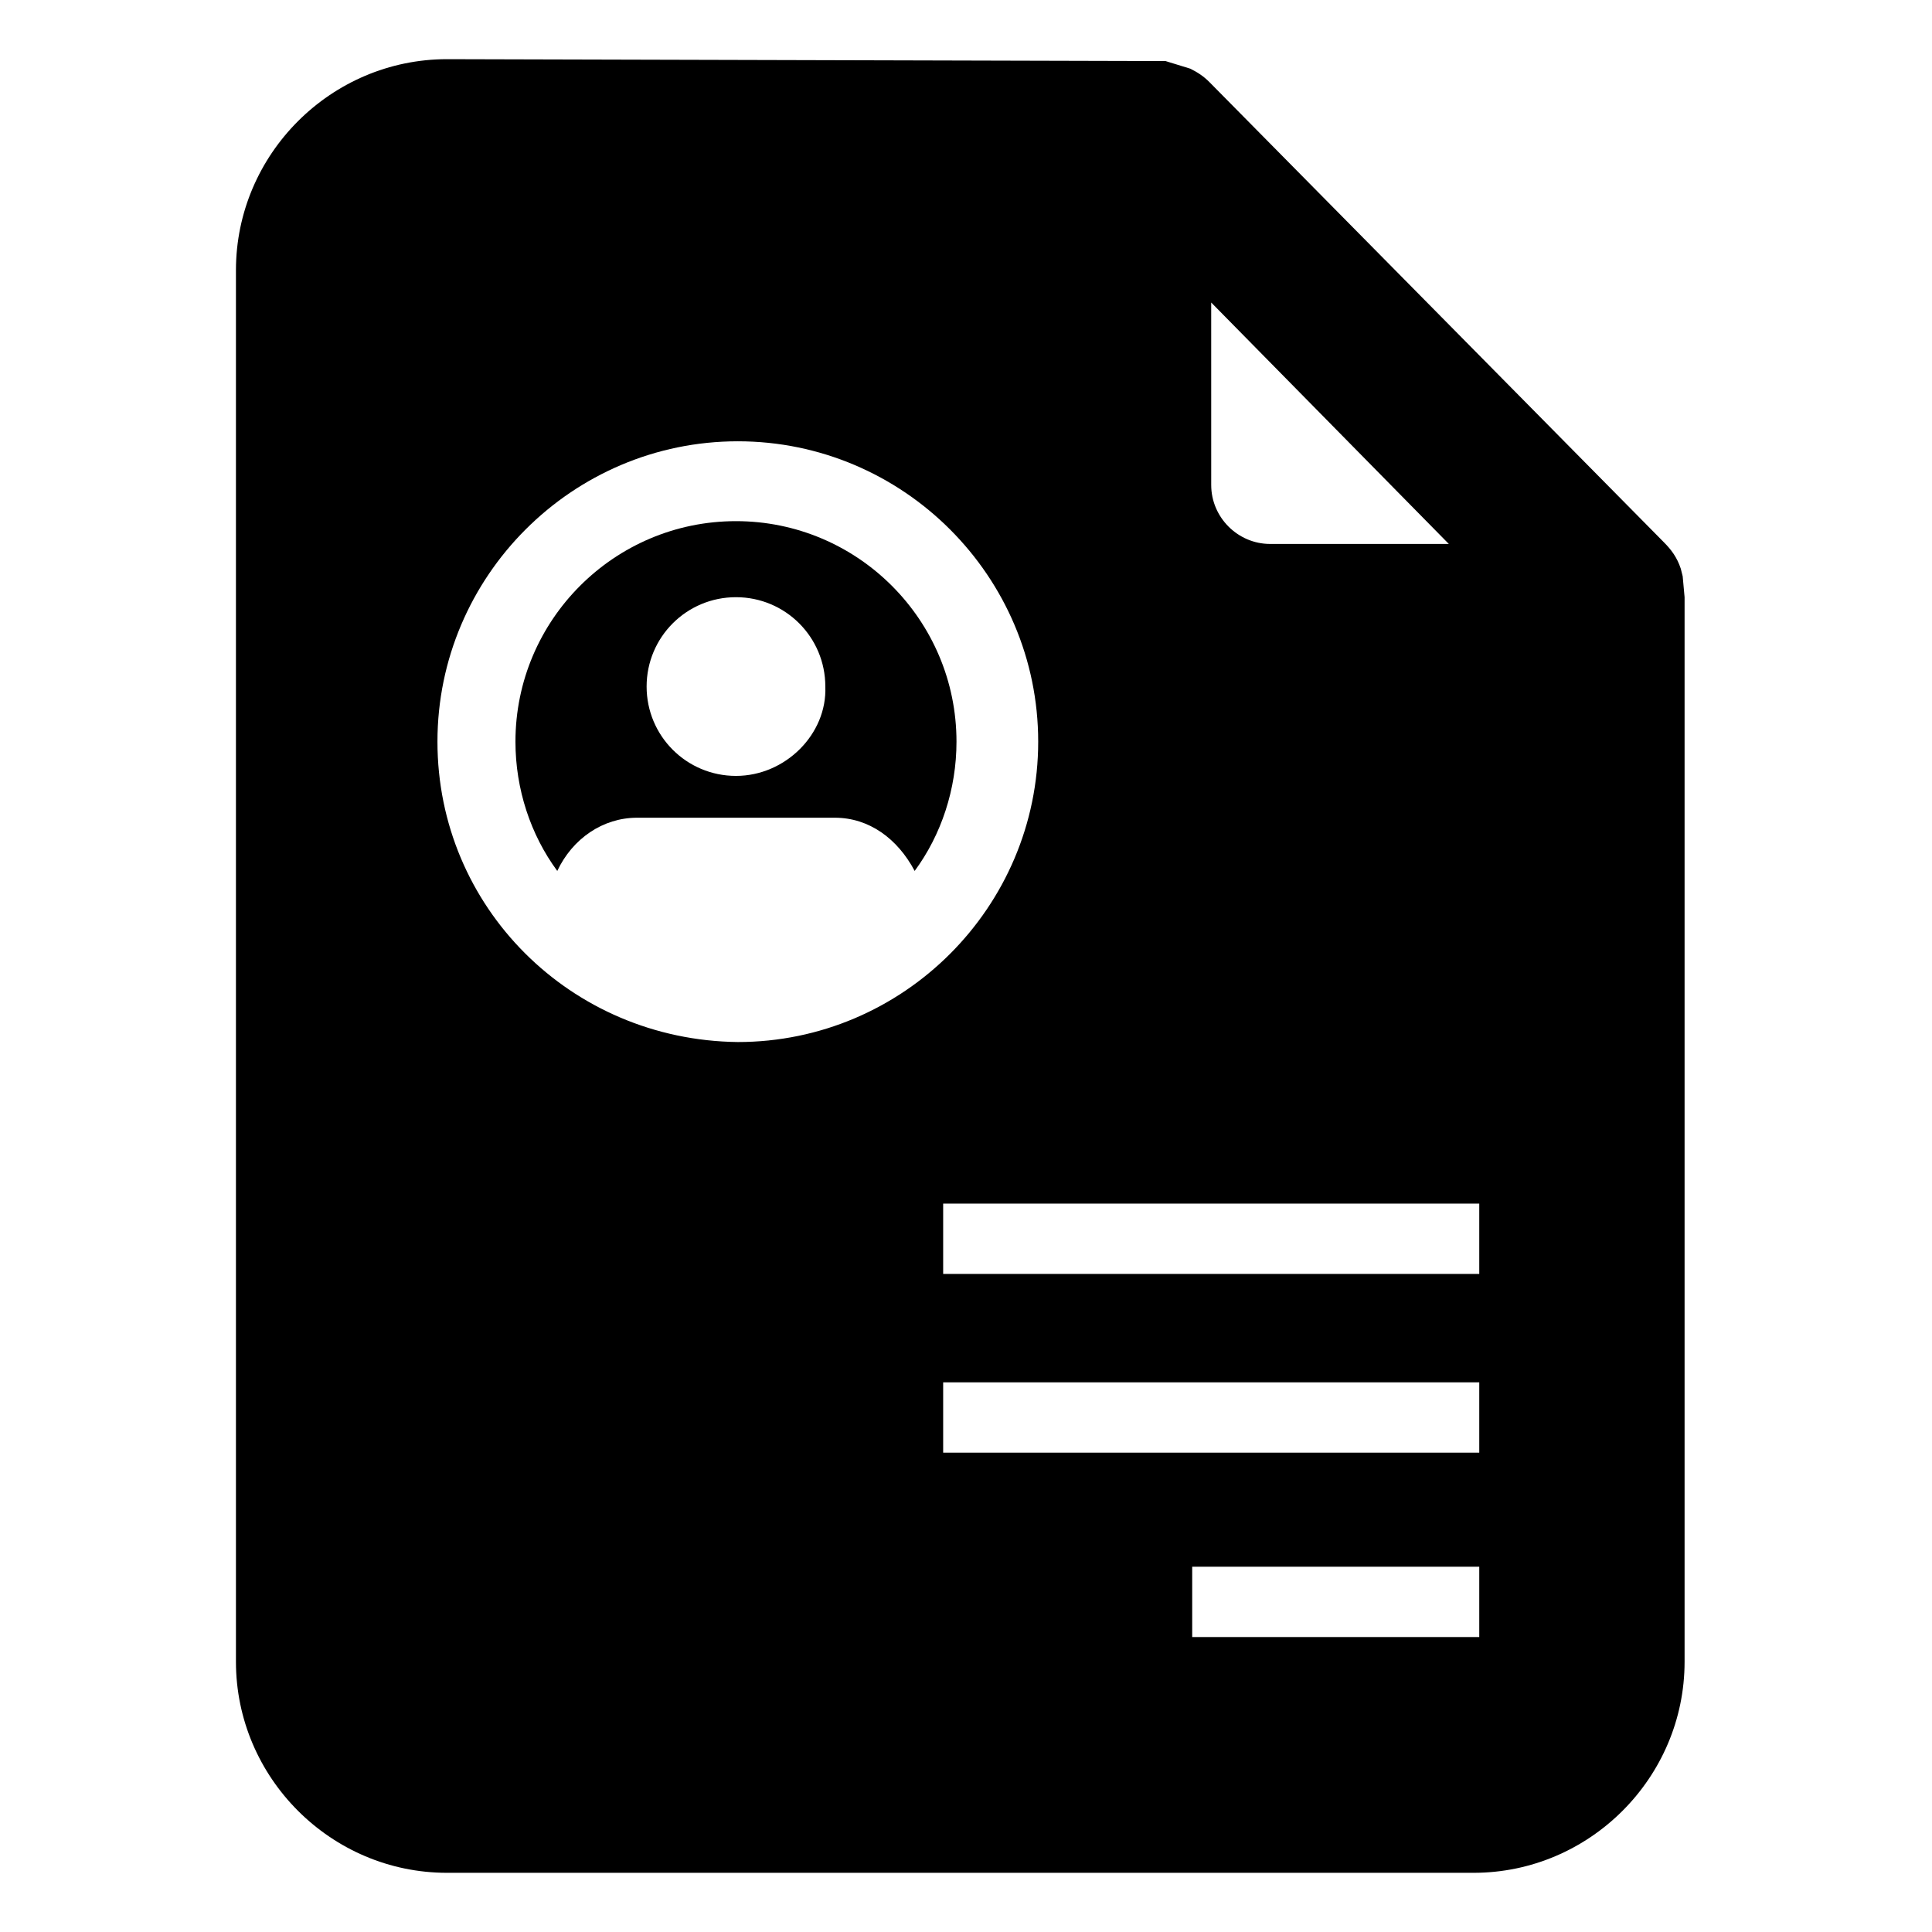<?xml version="1.0" encoding="UTF-8"?>
<!-- The Best Svg Icon site in the world: iconSvg.co, Visit us! https://iconsvg.co -->
<svg fill="#000000" width="800px" height="800px" version="1.1" viewBox="144 144 512 512" xmlns="http://www.w3.org/2000/svg">
 <g>
  <path d="m339.04 282.11c-32.242 0-58.441 26.199-58.441 58.441 0 12.594 4.031 24.688 11.082 34.258 4.031-8.566 12.09-14.105 21.16-14.105h52.395c9.07 0 16.625 5.543 21.16 14.105 7.055-9.574 11.082-21.664 11.082-34.258 0.004-32.242-26.195-58.441-58.438-58.441zm0 67.512c-13.098 0-23.68-10.578-23.68-23.68 0-13.098 10.578-23.68 23.68-23.68 13.098 0 23.68 10.578 23.68 23.68 0.5 12.598-10.582 23.68-23.68 23.68z"/>
  <path d="m589.93 296.72-0.504-2.016c-1.008-3.023-2.519-5.039-4.535-7.055l-120.41-121.92c-1.512-1.512-3.023-2.519-5.039-3.527l-6.551-2.016-190.44-0.504c-30.73 0-55.922 25.191-55.922 55.922v368.79c0 30.73 25.191 55.922 55.922 55.922h272.06c30.73 0 55.922-25.191 55.922-55.922v-282.13zm-124.95-72.551 62.977 63.984h-47.355c-8.566 0-15.617-7.055-15.617-15.617zm-205.05 116.38c0-43.832 35.77-79.602 79.602-79.602s79.602 35.77 79.602 79.602-35.77 79.602-79.602 79.602c-44.336-0.504-79.602-35.773-79.602-79.602zm276.09 237.29h-76.074v-18.641h76.074zm0-48.871h-142.07v-18.641h142.07zm0-47.355h-142.07v-18.641h142.07z"/>
 </g>
</svg>